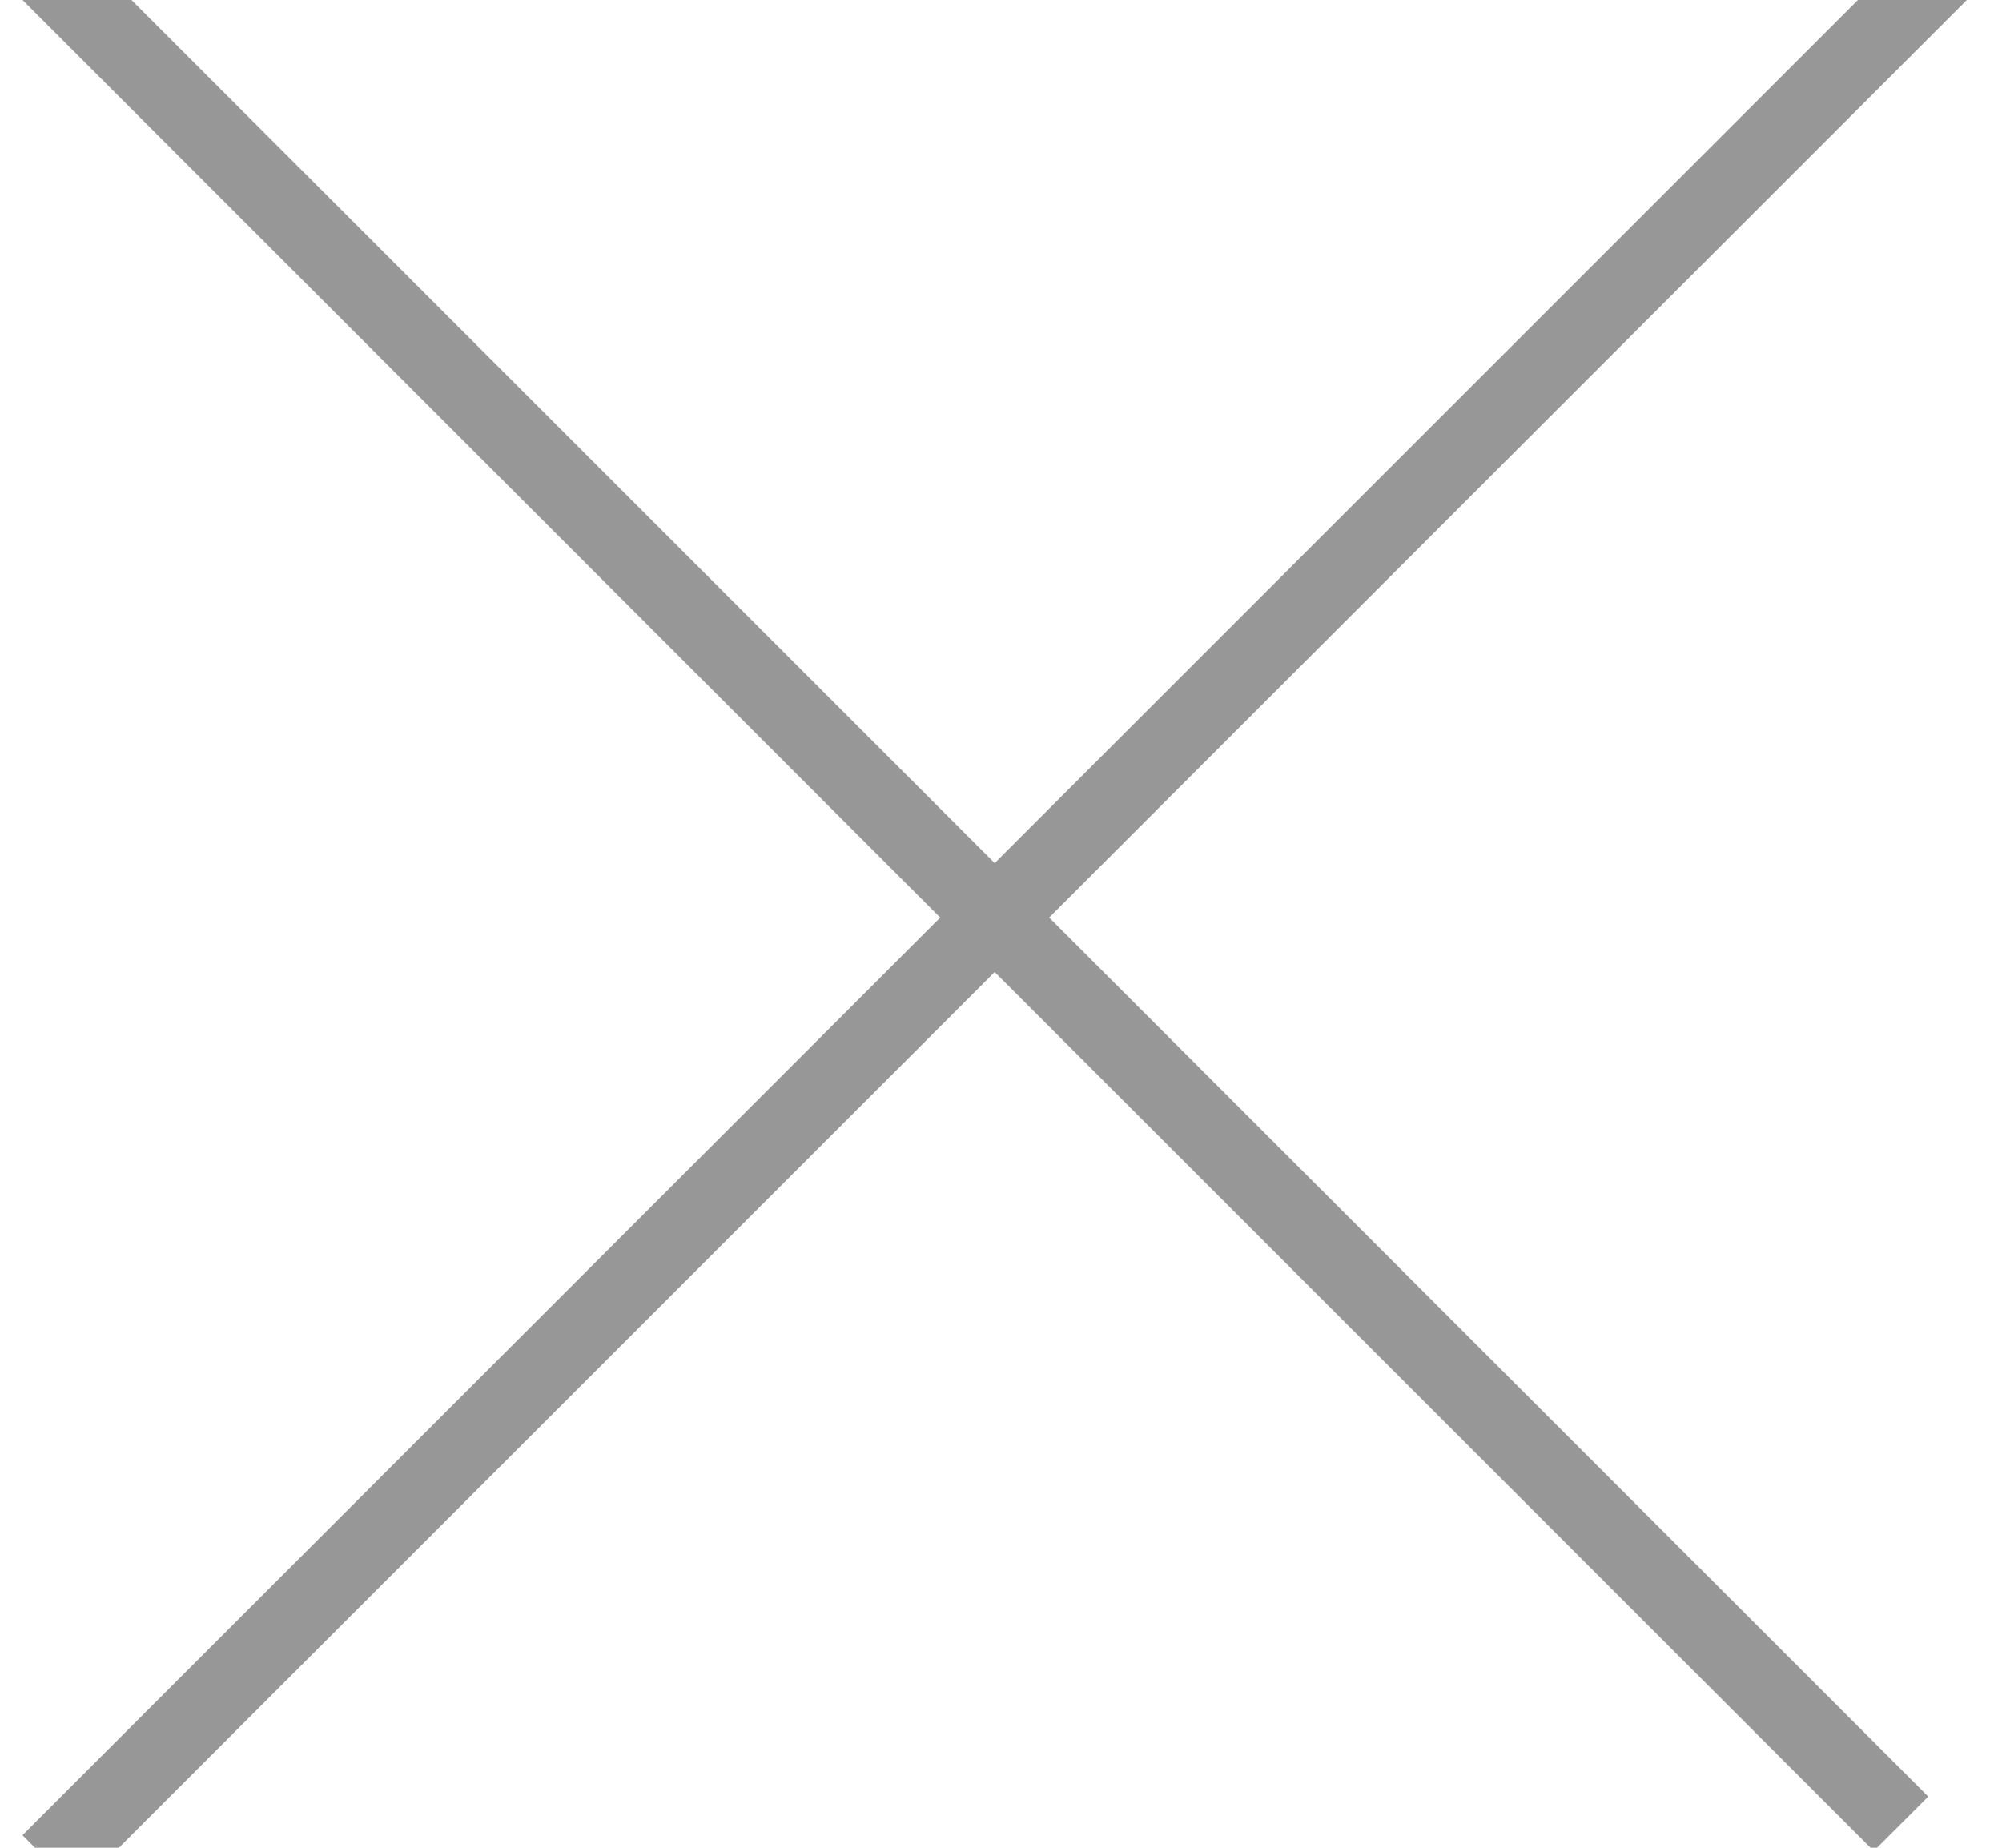 <?xml version="1.0" encoding="UTF-8"?>
<svg width="26px" height="24px" viewBox="0 0 26 24" version="1.1" xmlns="http://www.w3.org/2000/svg" xmlns:xlink="http://www.w3.org/1999/xlink">
    <!-- Generator: Sketch 50.2 (55047) - http://www.bohemiancoding.com/sketch -->
    <title>Group 2</title>
    <desc>Created with Sketch.</desc>
    <defs></defs>
    <g id="MVP-LOT-0---Front-office" stroke="none" stroke-width="1" fill="none" fill-rule="evenodd" stroke-linecap="square">
        <g id="01.MVP_LOT1_Fiche_EcoleVue2_Client_PopInContact" transform="translate(-945, -190)" stroke="#979797">
            <g id="Group-2" transform="translate(946, 190)">
                <path d="M0,0 L23.335,23.335" id="Line"></path>
                <path d="M0,0 L23.837,23.837" id="Line" transform="translate(11.918, 11.918) scale(-1, 1) translate(-11.918, -11.918) "></path>
            </g>
        </g>
    </g>
</svg>